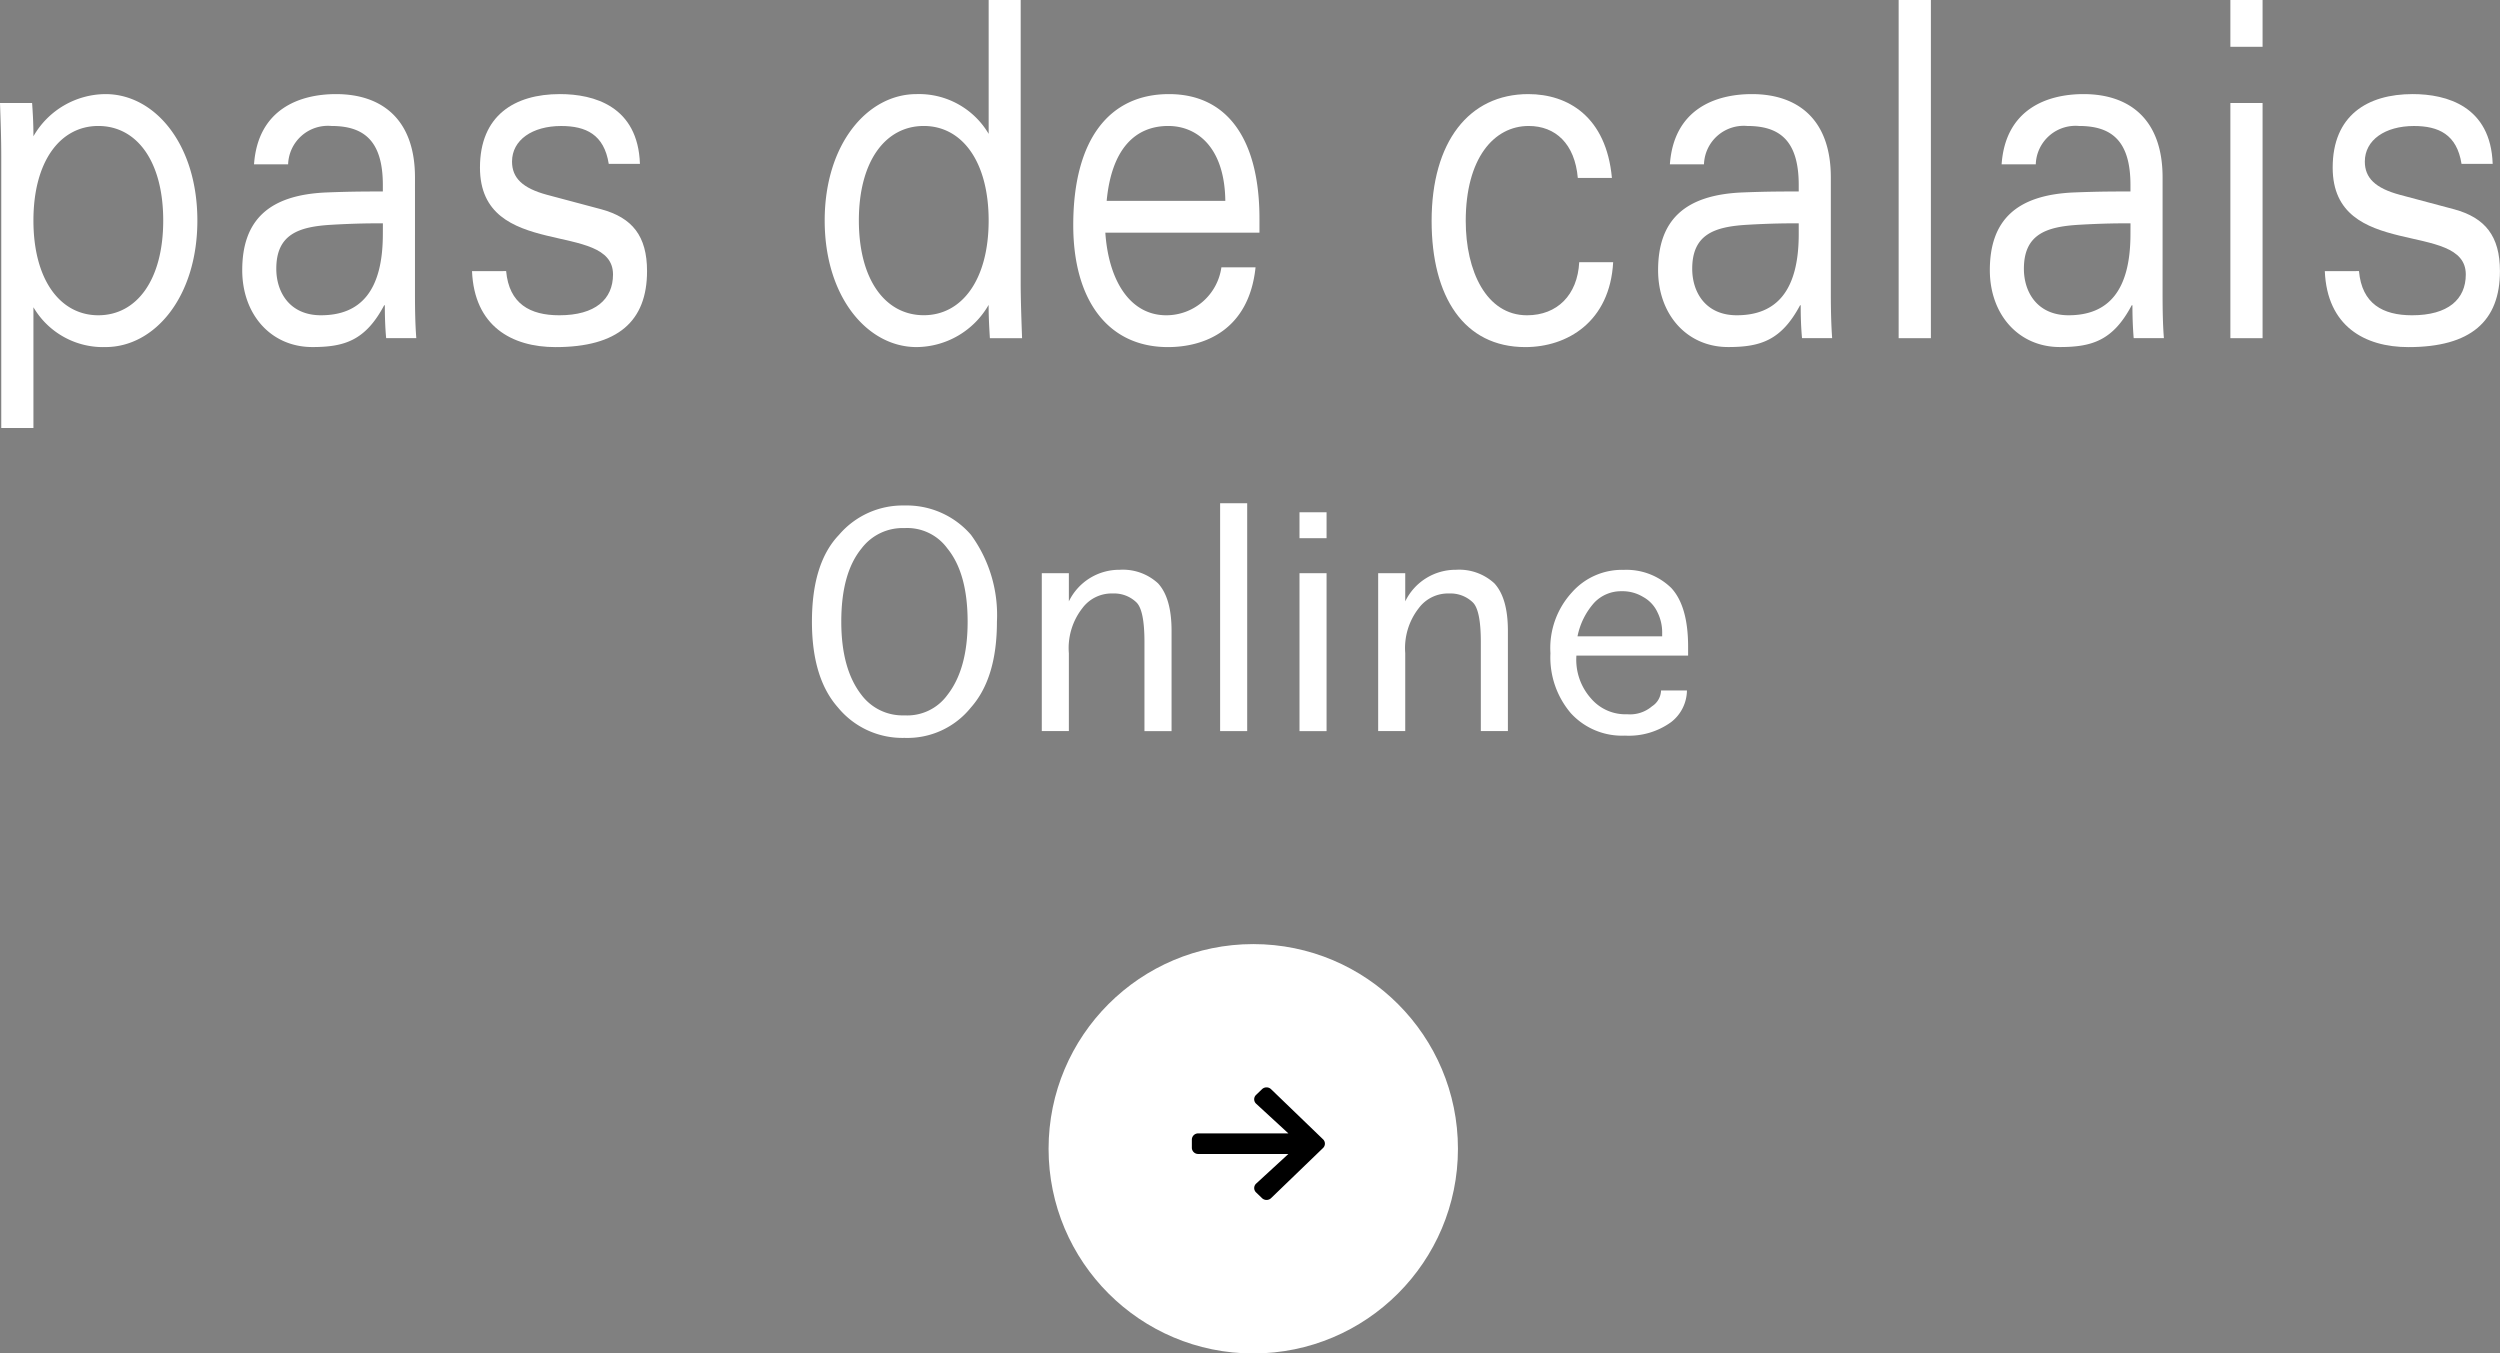 <svg xmlns="http://www.w3.org/2000/svg" xmlns:xlink="http://www.w3.org/1999/xlink" width="244.277" height="132.249" viewBox="0 0 244.277 132.249"><rect x="0" y="0" width="244.277" height="132.249" fill="#808080" stroke="none"/><defs><clipPath id="a"><rect width="244.277" height="72.099" fill="#fff"/></clipPath></defs><g transform="translate(-277.543 -411.752)"><g transform="translate(1648.792 -5865.208)"><circle cx="20" cy="20" r="20" transform="translate(-1268.792 6369.208)" fill="#fff"/><path d="M5.525,3.384l.58-.559a.64.64,0,0,1,.885,0l5.076,4.894a.587.587,0,0,1,0,.854L6.99,13.47a.64.64,0,0,1-.885,0l-.58-.559a.59.59,0,0,1,.01-.864L8.682,9.155H-.123a.614.614,0,0,1-.627-.6V7.744a.614.614,0,0,1,.627-.6H8.682L5.536,4.248A.586.586,0,0,1,5.525,3.384Z" transform="translate(-1254.042 6380.561)"/></g><g transform="translate(277.543 411.752)"><g transform="translate(0 0)" clip-path="url(#a)"><path d="M61.447,55.334a8.148,8.148,0,0,1-6.5-2.976q-2.539-2.868-2.539-8.376,0-5.731,2.646-8.488a8.172,8.172,0,0,1,6.394-2.866,8.291,8.291,0,0,1,6.5,2.866,13.278,13.278,0,0,1,2.536,8.488q0,5.511-2.536,8.376a7.961,7.961,0,0,1-6.5,2.976m0-2.2a4.844,4.844,0,0,0,4.19-1.986q1.985-2.532,1.983-7.162,0-4.741-1.983-7.166a4.851,4.851,0,0,0-4.19-1.985,5.029,5.029,0,0,0-4.189,1.985q-1.987,2.425-1.983,7.166,0,4.628,1.983,7.162a5.022,5.022,0,0,0,4.189,1.986" transform="translate(26.927 16.765)" fill="#fff"/><path d="M69.889,44.935v7.6H67.243V37.109h2.646v2.755a5.468,5.468,0,0,1,4.958-3.087A5.073,5.073,0,0,1,78.6,38.1q1.324,1.435,1.323,4.632v9.808H77.275V43.831q0-3.084-.774-3.857a3.129,3.129,0,0,0-2.313-.881,3.56,3.56,0,0,0-2.978,1.432,6.333,6.333,0,0,0-1.322,4.41" transform="translate(34.551 18.897)" fill="#fff"/><path d="M83.877,33.063h2.645V35.6H83.877Zm2.645,21.386H83.877V39.02h2.645Z" transform="translate(43.098 16.989)" fill="#fff"/><rect width="2.645" height="22.265" transform="translate(119.219 49.172)" fill="#fff"/><path d="M91.6,44.935v7.6H88.955V37.109H91.6v2.755a5.468,5.468,0,0,1,4.958-3.087,5.071,5.071,0,0,1,3.748,1.322q1.324,1.435,1.325,4.632v9.808H98.986V43.831q0-3.084-.772-3.857a3.133,3.133,0,0,0-2.315-.881,3.558,3.558,0,0,0-2.976,1.432,6.333,6.333,0,0,0-1.322,4.41" transform="translate(45.707 18.897)" fill="#fff"/><path d="M110.879,48.571h2.533a3.96,3.96,0,0,1-1.541,3.087,7.05,7.05,0,0,1-4.519,1.323,6.763,6.763,0,0,1-5.292-2.2,8.4,8.4,0,0,1-1.985-5.842,8.048,8.048,0,0,1,2.1-5.954,6.516,6.516,0,0,1,5.07-2.2,6.278,6.278,0,0,1,4.629,1.762q1.649,1.769,1.653,5.733v.883H102.612a5.678,5.678,0,0,0,1.431,4.19,4.411,4.411,0,0,0,3.529,1.54A3.3,3.3,0,0,0,110,50.115a1.907,1.907,0,0,0,.883-1.544m-8.158-5.289h8.267v-.333a4.392,4.392,0,0,0-.441-1.982,3.292,3.292,0,0,0-1.432-1.544,3.875,3.875,0,0,0-2.1-.551,3.606,3.606,0,0,0-2.645,1.1,6.964,6.964,0,0,0-1.655,3.309" transform="translate(51.42 18.897)" fill="#fff"/><path d="M.123,38.7H3.267V26.9a7.878,7.878,0,0,0,7.047,3.891c4.8,0,8.971-4.9,8.971-12.365S15.119,6.074,10.314,6.074a8.169,8.169,0,0,0-7.047,4.121c0-1.326-.068-2.38-.13-3.252H0c.065,1.833.123,3.479.123,5.215ZM3.267,18.427c0-5.805,2.625-9.239,6.338-9.239,3.751,0,6.344,3.433,6.344,9.239s-2.593,9.257-6.344,9.257c-3.713,0-6.338-3.447-6.338-9.257" transform="translate(0 3.121)" fill="#fff"/><path d="M20.119,12.935A3.889,3.889,0,0,1,24.35,9.188c3.1,0,5.024,1.368,5.024,5.765v.636c-1.47,0-3.108,0-5.477.094-5.7.229-8.262,2.745-8.262,7.6,0,4.3,2.785,7.507,6.858,7.507,3.137,0,5.185-.643,7.01-4.08h.065c0,1.063.032,2.157.13,3.212h2.946c-.1-1.241-.13-2.658-.13-4.4V14.214c0-5.713-3.27-8.14-7.717-8.14-3.489,0-7.624,1.418-8.01,6.861Zm9.255,6.817c0,5.547-2.175,7.932-6.051,7.932-3.046,0-4.36-2.25-4.36-4.543,0-3.349,2.148-4.116,5.415-4.3,2.405-.141,3.94-.141,5-.141Z" transform="translate(8.034 3.121)" fill="#fff"/><path d="M33.8,23.368c.291,3.2,2.34,4.317,5.192,4.317,3.521,0,5.251-1.561,5.251-3.989,0-5.36-13-1.29-13-10.441,0-5.076,3.362-7.182,7.811-7.182,3.339,0,7.628,1.19,7.82,6.818H43.826c-.456-2.881-2.242-3.7-4.65-3.7-2.816,0-4.8,1.368-4.8,3.474,0,1.6,1.023,2.6,3.418,3.249l5.323,1.42c3.009.824,4.451,2.607,4.451,6.037,0,4.9-2.852,7.424-8.935,7.424-4.3,0-7.948-2.059-8.167-7.424Z" transform="translate(15.655 3.121)" fill="#fff"/><path d="M69.251,13.081A7.9,7.9,0,0,0,62.2,9.195c-4.8,0-8.971,4.891-8.971,12.353S57.4,33.913,62.2,33.913a8.185,8.185,0,0,0,7.047-4.121c0,1.235.065,2.3.123,3.252h3.146c-.068-1.877-.136-3.848-.136-5.406V0H69.251ZM56.568,21.548c0-5.805,2.6-9.239,6.344-9.239,3.71,0,6.338,3.433,6.338,9.239S66.623,30.8,62.912,30.8c-3.748,0-6.344-3.447-6.344-9.257" transform="translate(27.352 0)" fill="#fff"/><path d="M87.469,18.247c0-7.776-3.146-12.173-8.844-12.173-5.83,0-9.351,4.439-9.351,12.808,0,7.283,3.361,11.911,9.254,11.911,3.554,0,7.913-1.652,8.559-7.792H83.749a5.439,5.439,0,0,1-5.383,4.684c-3.523,0-5.636-3.352-5.957-8.069H87.469ZM72.539,16.509c.478-5.082,2.784-7.321,6.022-7.321,2.751,0,5.507,2.015,5.572,7.321Z" transform="translate(35.594 3.121)" fill="#fff"/><path d="M110.144,22.5c-.316,5.824-4.479,8.294-8.585,8.294-5.986,0-9.154-4.9-9.154-12.326,0-7.725,3.647-12.394,9.448-12.394,3.872,0,7.619,2.2,8.169,8.194h-3.333c-.289-3.339-2.18-5.08-4.8-5.08-3.4,0-6.151,3.161-6.151,9.28,0,4.9,2.015,9.218,5.989,9.218,2.946,0,4.934-1.979,5.1-5.186Z" transform="translate(47.479 3.121)" fill="#fff"/><path d="M111.506,12.935a3.89,3.89,0,0,1,4.231-3.747c3.108,0,5.027,1.368,5.027,5.763v.637c-1.476,0-3.108,0-5.474.094-5.707.229-8.267,2.745-8.267,7.6,0,4.3,2.79,7.507,6.849,7.507,3.146,0,5.192-.643,7.023-4.08h.061c0,1.061.033,2.157.13,3.211h2.944c-.089-1.24-.129-2.657-.129-4.395V14.214c0-5.713-3.27-8.14-7.716-8.14-3.491,0-7.621,1.418-8.01,6.861Zm9.259,6.817c0,5.547-2.181,7.932-6.054,7.932-3.046,0-4.354-2.25-4.354-4.543,0-3.349,2.144-4.116,5.406-4.3,2.408-.141,3.95-.141,5-.141Z" transform="translate(54.991 3.121)" fill="#fff"/><rect width="3.15" height="33.044" transform="translate(185.518)" fill="#fff"/><path d="M132.924,12.935a3.886,3.886,0,0,1,4.222-3.747c3.106,0,5.03,1.368,5.03,5.763v.637c-1.474,0-3.108,0-5.482.094-5.693.229-8.258,2.745-8.258,7.6,0,4.3,2.785,7.507,6.847,7.507,3.143,0,5.2-.643,7.015-4.08h.071c0,1.061.035,2.157.123,3.211h2.952c-.1-1.24-.129-2.657-.129-4.395V14.214c0-5.713-3.27-8.14-7.724-8.14-3.491,0-7.622,1.418-8.005,6.861Zm9.252,6.817c0,5.547-2.175,7.932-6.048,7.932-3.049,0-4.364-2.25-4.364-4.543,0-3.349,2.15-4.116,5.416-4.3,2.4-.141,3.94-.141,5-.141Z" transform="translate(65.993 3.121)" fill="#fff"/><path d="M143.962,0h3.146V4.572h-3.146Zm0,10.064h3.146v22.98h-3.146Z" transform="translate(73.97 0)" fill="#fff"/><path d="M153.394,23.368c.285,3.2,2.334,4.317,5.186,4.317,3.523,0,5.251-1.561,5.251-3.989,0-5.36-13.007-1.29-13.007-10.441,0-5.076,3.368-7.182,7.82-7.182,3.327,0,7.627,1.19,7.814,6.818h-3.043c-.454-2.881-2.247-3.7-4.649-3.7-2.817,0-4.8,1.368-4.8,3.474,0,1.6,1.023,2.6,3.423,3.249l5.324,1.42c3,.824,4.455,2.607,4.455,6.037,0,4.9-2.857,7.424-8.942,7.424-4.293,0-7.948-2.059-8.17-7.424Z" transform="translate(77.104 3.121)" fill="#fff"/></g></g></g></svg>